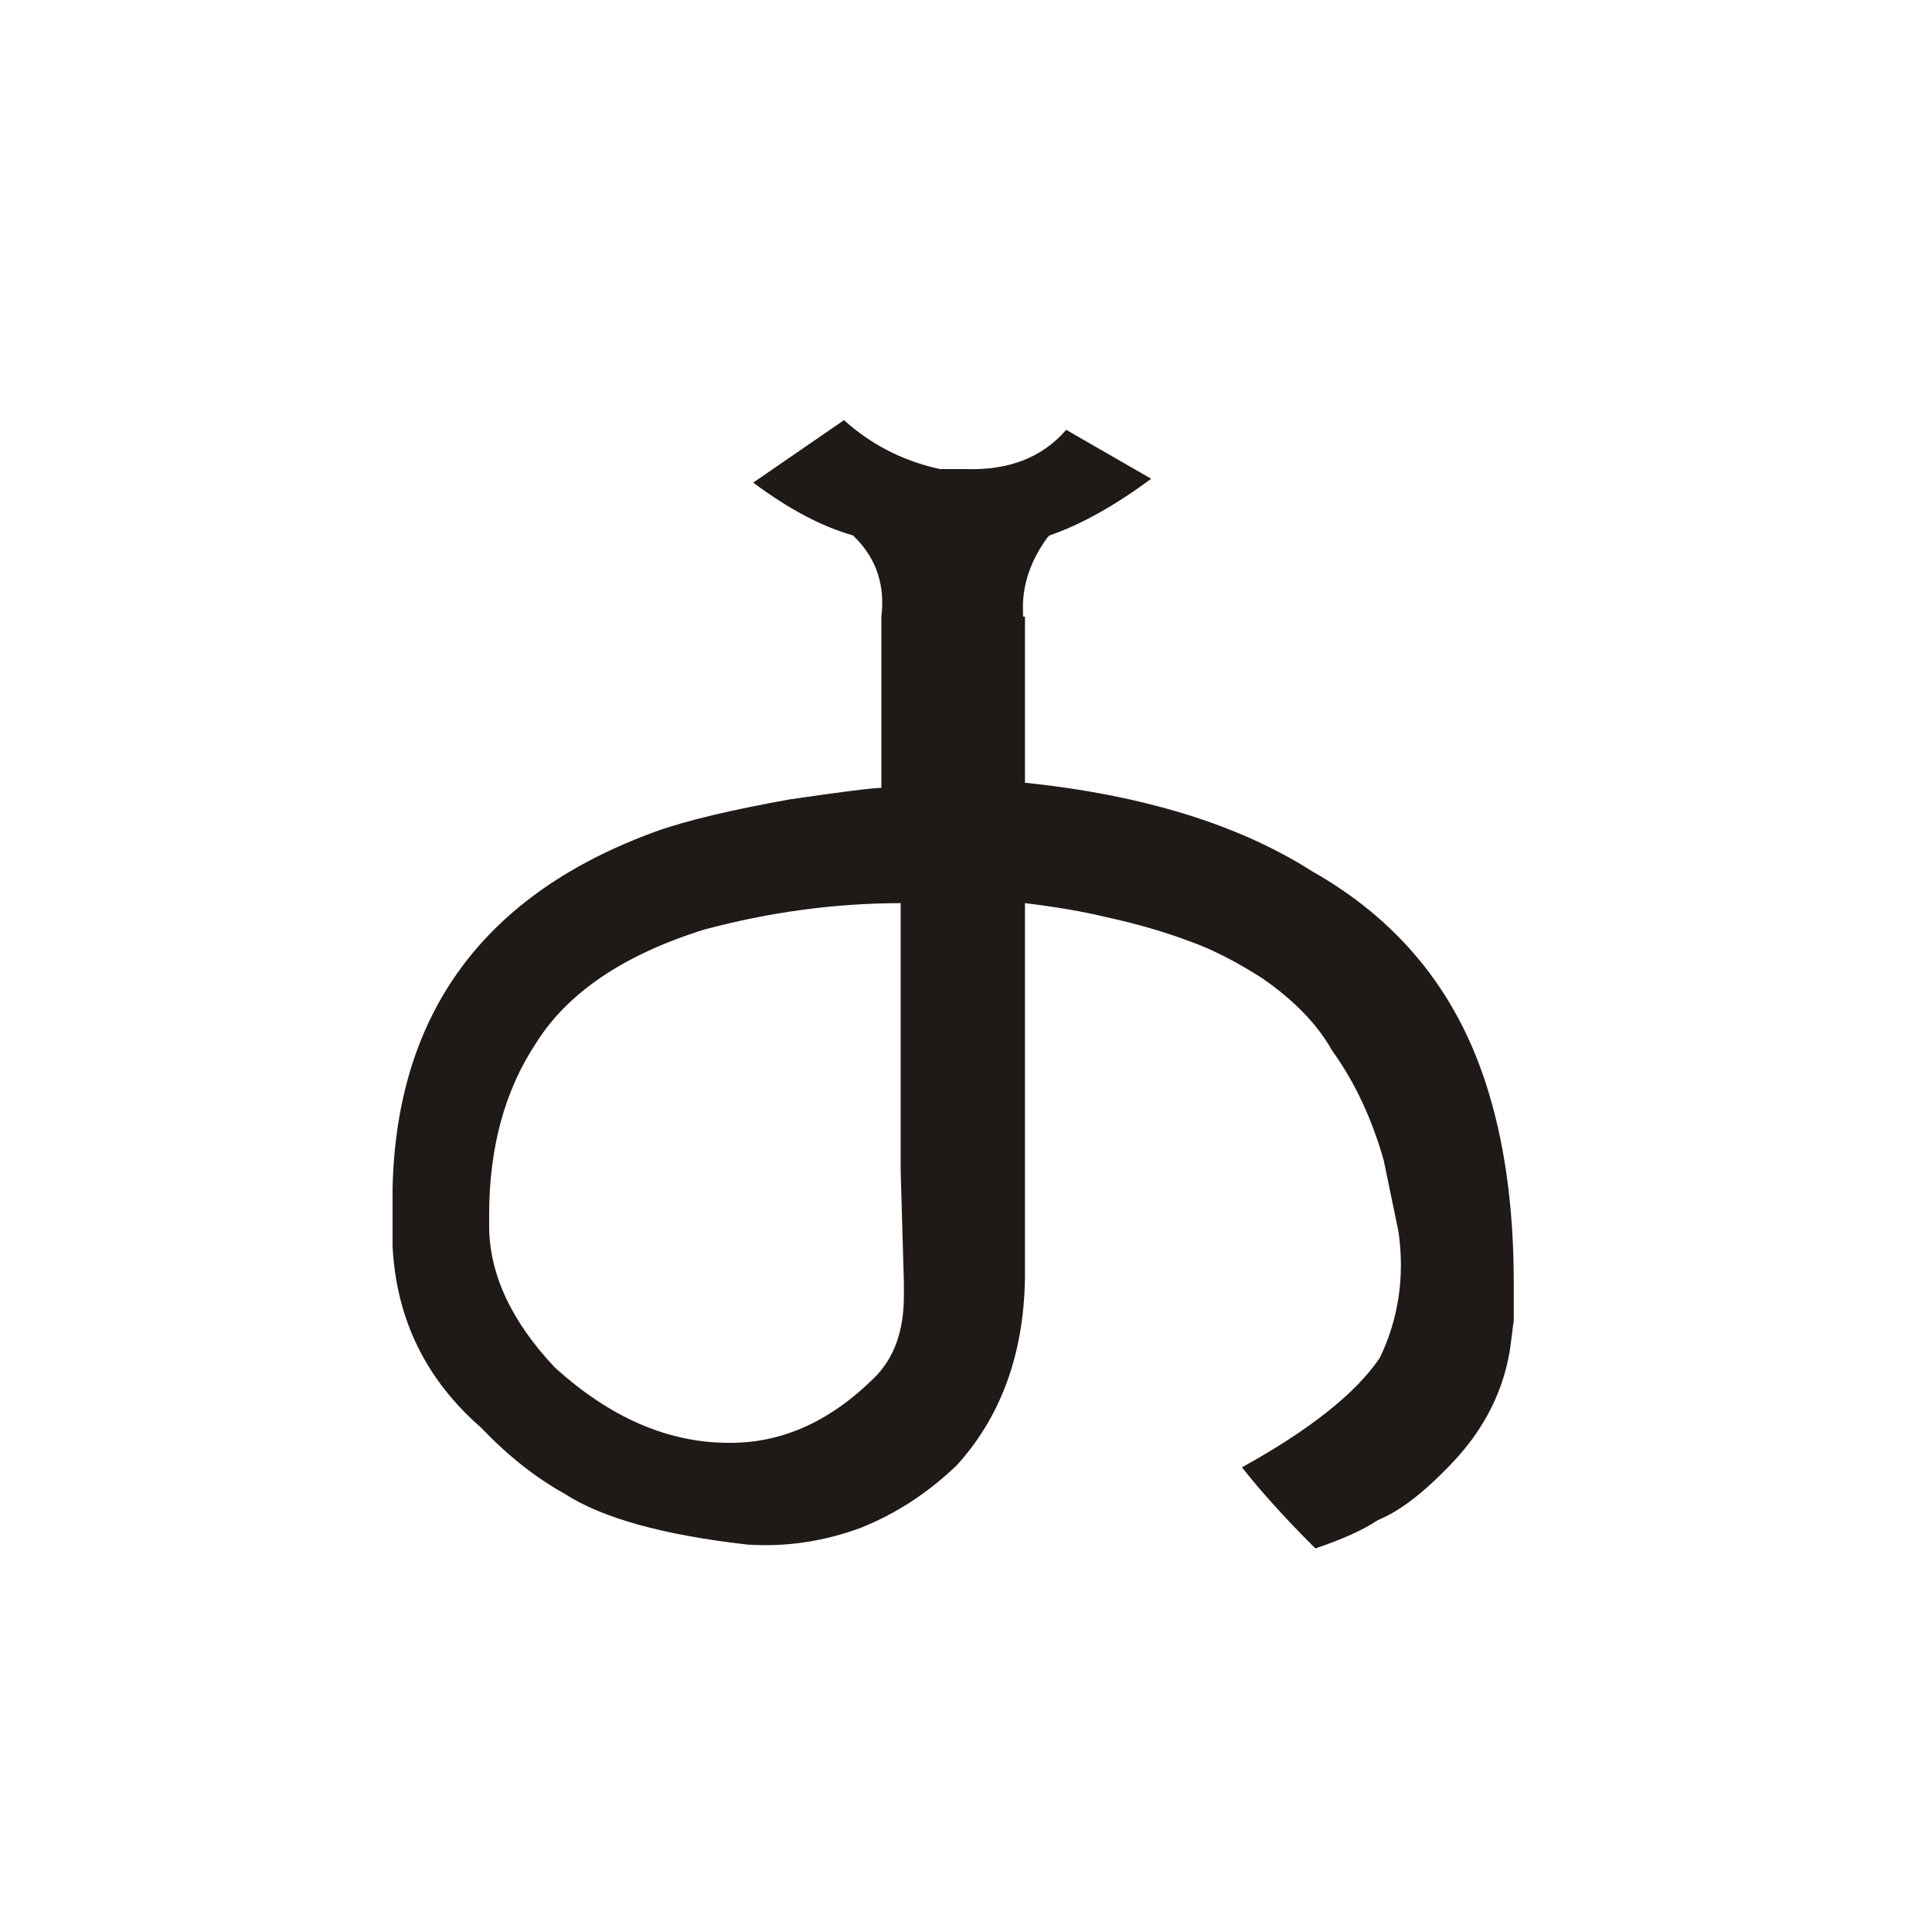 <?xml version="1.0" encoding="UTF-8"?>
<!DOCTYPE svg PUBLIC "-//W3C//DTD SVG 1.1//EN" "http://www.w3.org/Graphics/SVG/1.1/DTD/svg11.dtd">
<!-- Creator: CorelDRAW -->
<svg xmlns="http://www.w3.org/2000/svg" xml:space="preserve" width="150px" height="150px" style="shape-rendering:geometricPrecision; text-rendering:geometricPrecision; image-rendering:optimizeQuality; fill-rule:evenodd; clip-rule:evenodd"
viewBox="0 0 150 150"
 xmlns:xlink="http://www.w3.org/1999/xlink">
 <defs>
  <style type="text/css">
   <![CDATA[
    .fil0 {fill:#1F1A17;fill-rule:nonzero}
   ]]>
  </style>
 </defs>
 <g id="Layer_x0020_1">
  <path class="fil0" d="M37.978 94.32l0 0.85c0,3.7 1.7,7.4 5.1,11 4.299,3.9 8.799,5.85 13.5,5.85l0.15 0c3.999,0 7.7,-1.65 11.1,-5 1.599,-1.55 2.349,-3.7 2.349,-6.4l0 -1.05 -0.249 -8.649 0 -20.8c-5.1,0 -10.2,0.7 -15.25,2.05 -6.25,1.95 -10.6,4.899 -13.05,8.799 -2.45,3.7 -3.65,8.151 -3.65,13.35zm41.45 -46.449l0.15 0 0 12.9c9.15,0.95 16.6,3.249 22.25,6.849 6.651,3.75 11.151,9.201 13.5,16.401 1.45,4.4 2.2,9.6 2.2,15.549l0 2.95 -0.3 2.3c-0.5,3.051 -1.85,5.85 -4.1,8.35 -2.25,2.45 -4.3,4.1 -6.15,4.85 -1.2,0.801 -2.8,1.5 -4.851,2.2l-0.15 -0.15c-2.25,-2.25 -4.1,-4.3 -5.55,-6.15 5.25,-2.9 8.85,-5.75 10.701,-8.5 1.449,-3 1.95,-6.3 1.449,-9.8l-1.149 -5.55c-0.9,-3.15 -2.2,-6 -4,-8.5 -1.15,-2.049 -2.95,-3.9 -5.4,-5.6 -1.95,-1.25 -3.85,-2.25 -5.7,-2.9 -1.85,-0.7 -4.05,-1.35 -6.6,-1.9 -1.65,-0.4 -3.7,-0.75 -6.15,-1.05l0 29.15c-0.1,5.85 -1.85,10.701 -5.3,14.5 -2.25,2.15 -4.701,3.75 -7.45,4.85 -2.85,1.05 -5.75,1.5 -8.8,1.3 -6.65,-0.75 -11.349,-2.1 -14.199,-3.95 -2.25,-1.251 -4.401,-2.95 -6.45,-5.1 -4.3,-3.75 -6.6,-8.4 -6.9,-14.1l0 -4.5c0.3,-13.6 7.1,-22.851 20.4,-27.7 2.499,-0.9 6,-1.7 10.4,-2.5 4.1,-0.6 6.5,-0.9 7.15,-0.9l0 -13.299c0.3,-2.451 -0.4,-4.5 -2.05,-6.15l-0.15 -0.15c-2.45,-0.7 -5,-2.05 -7.75,-4.101l7.05 -4.85c2.05,1.85 4.5,3.15 7.45,3.8l2.05 0c3.3,0.1 5.9,-0.9 7.749,-3.05l6.6 3.8c-2.9,2.151 -5.55,3.6 -7.899,4.401l-0.15 0.15c-1.35,1.85 -2.001,3.8 -1.9,5.85l0 0.3z"/>
 </g>
</svg>
